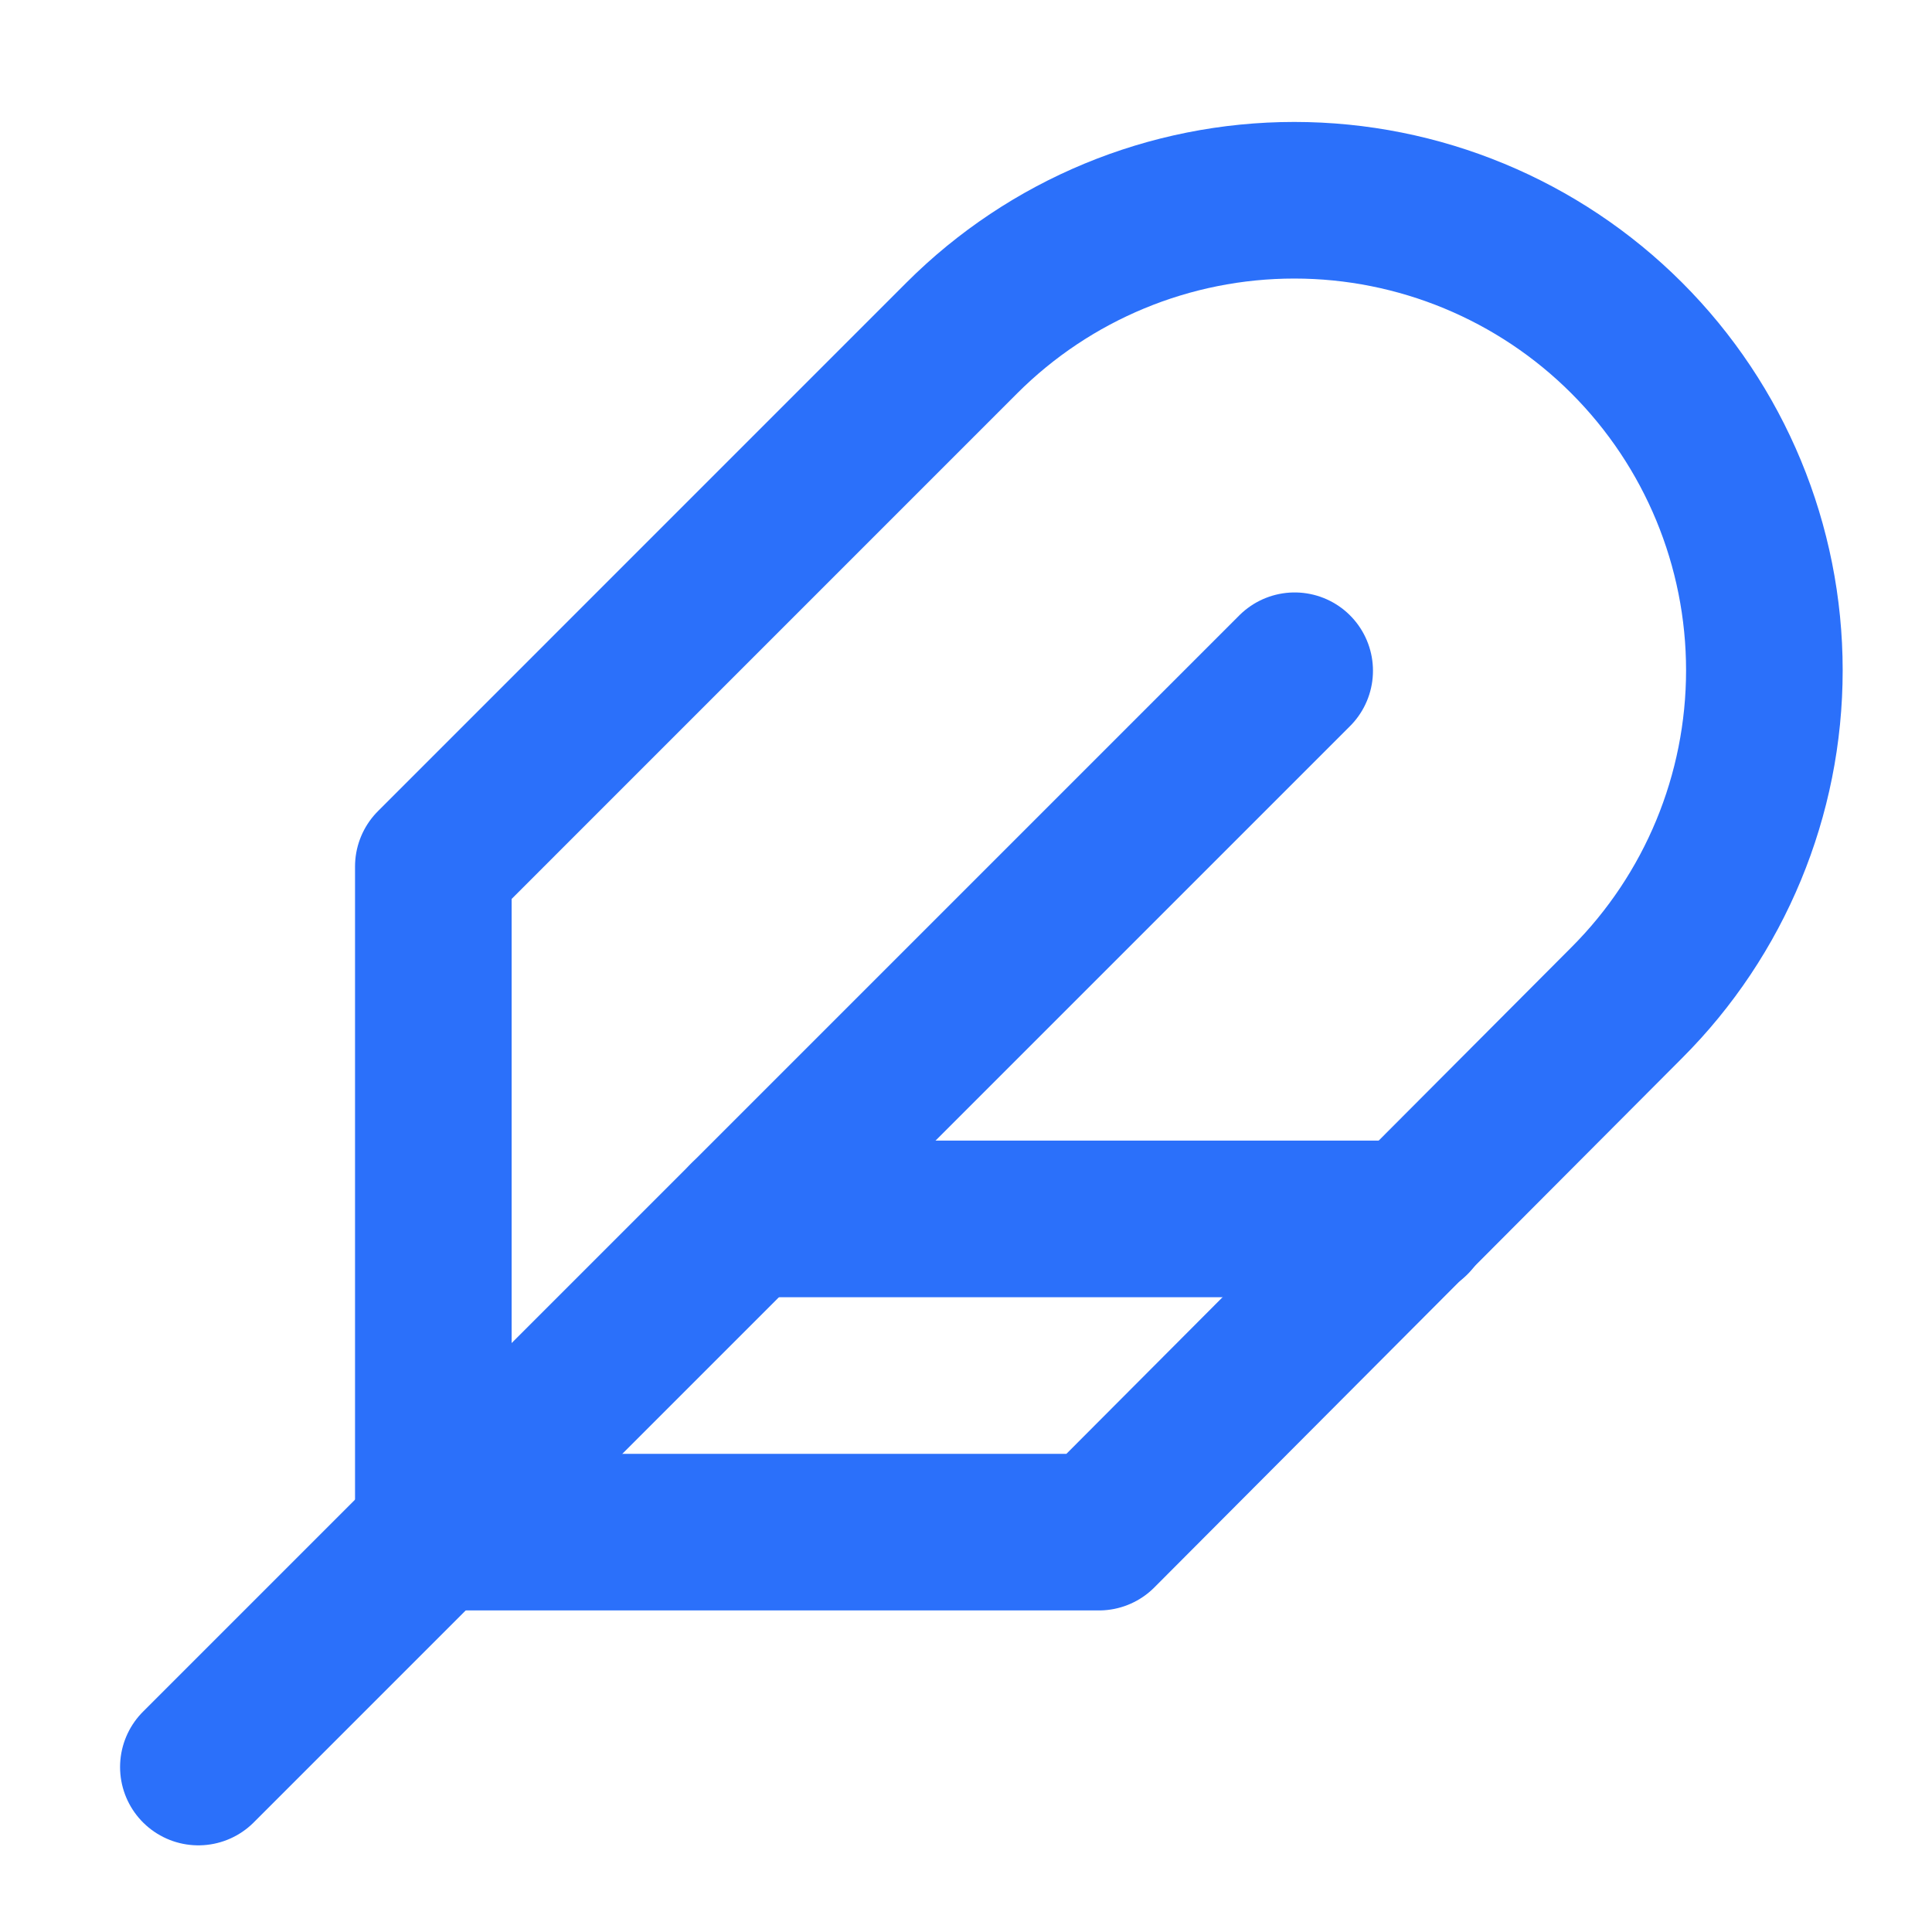 <svg width="34" height="34" viewBox="0 0 34 34" fill="none" xmlns="http://www.w3.org/2000/svg">
<path d="M28.627 17.647C30.179 16.096 31.05 13.991 31.05 11.797C31.05 9.603 30.179 7.499 28.627 5.947C27.076 4.396 24.971 3.524 22.777 3.524C20.583 3.524 18.479 4.396 16.927 5.947L7.626 15.249V26.963H19.339L28.627 17.647Z" stroke="#2B70FA" stroke-width="2.756" stroke-linecap="round" stroke-linejoin="round"/>
<path d="M22.784 11.804L3.491 31.097" stroke="#2B70FA" stroke-width="2.756" stroke-linecap="round" stroke-linejoin="round"/>
<path d="M24.851 21.451H13.138" stroke="#2B70FA" stroke-width="2.756" stroke-linecap="round" stroke-linejoin="round"/>
</svg>
